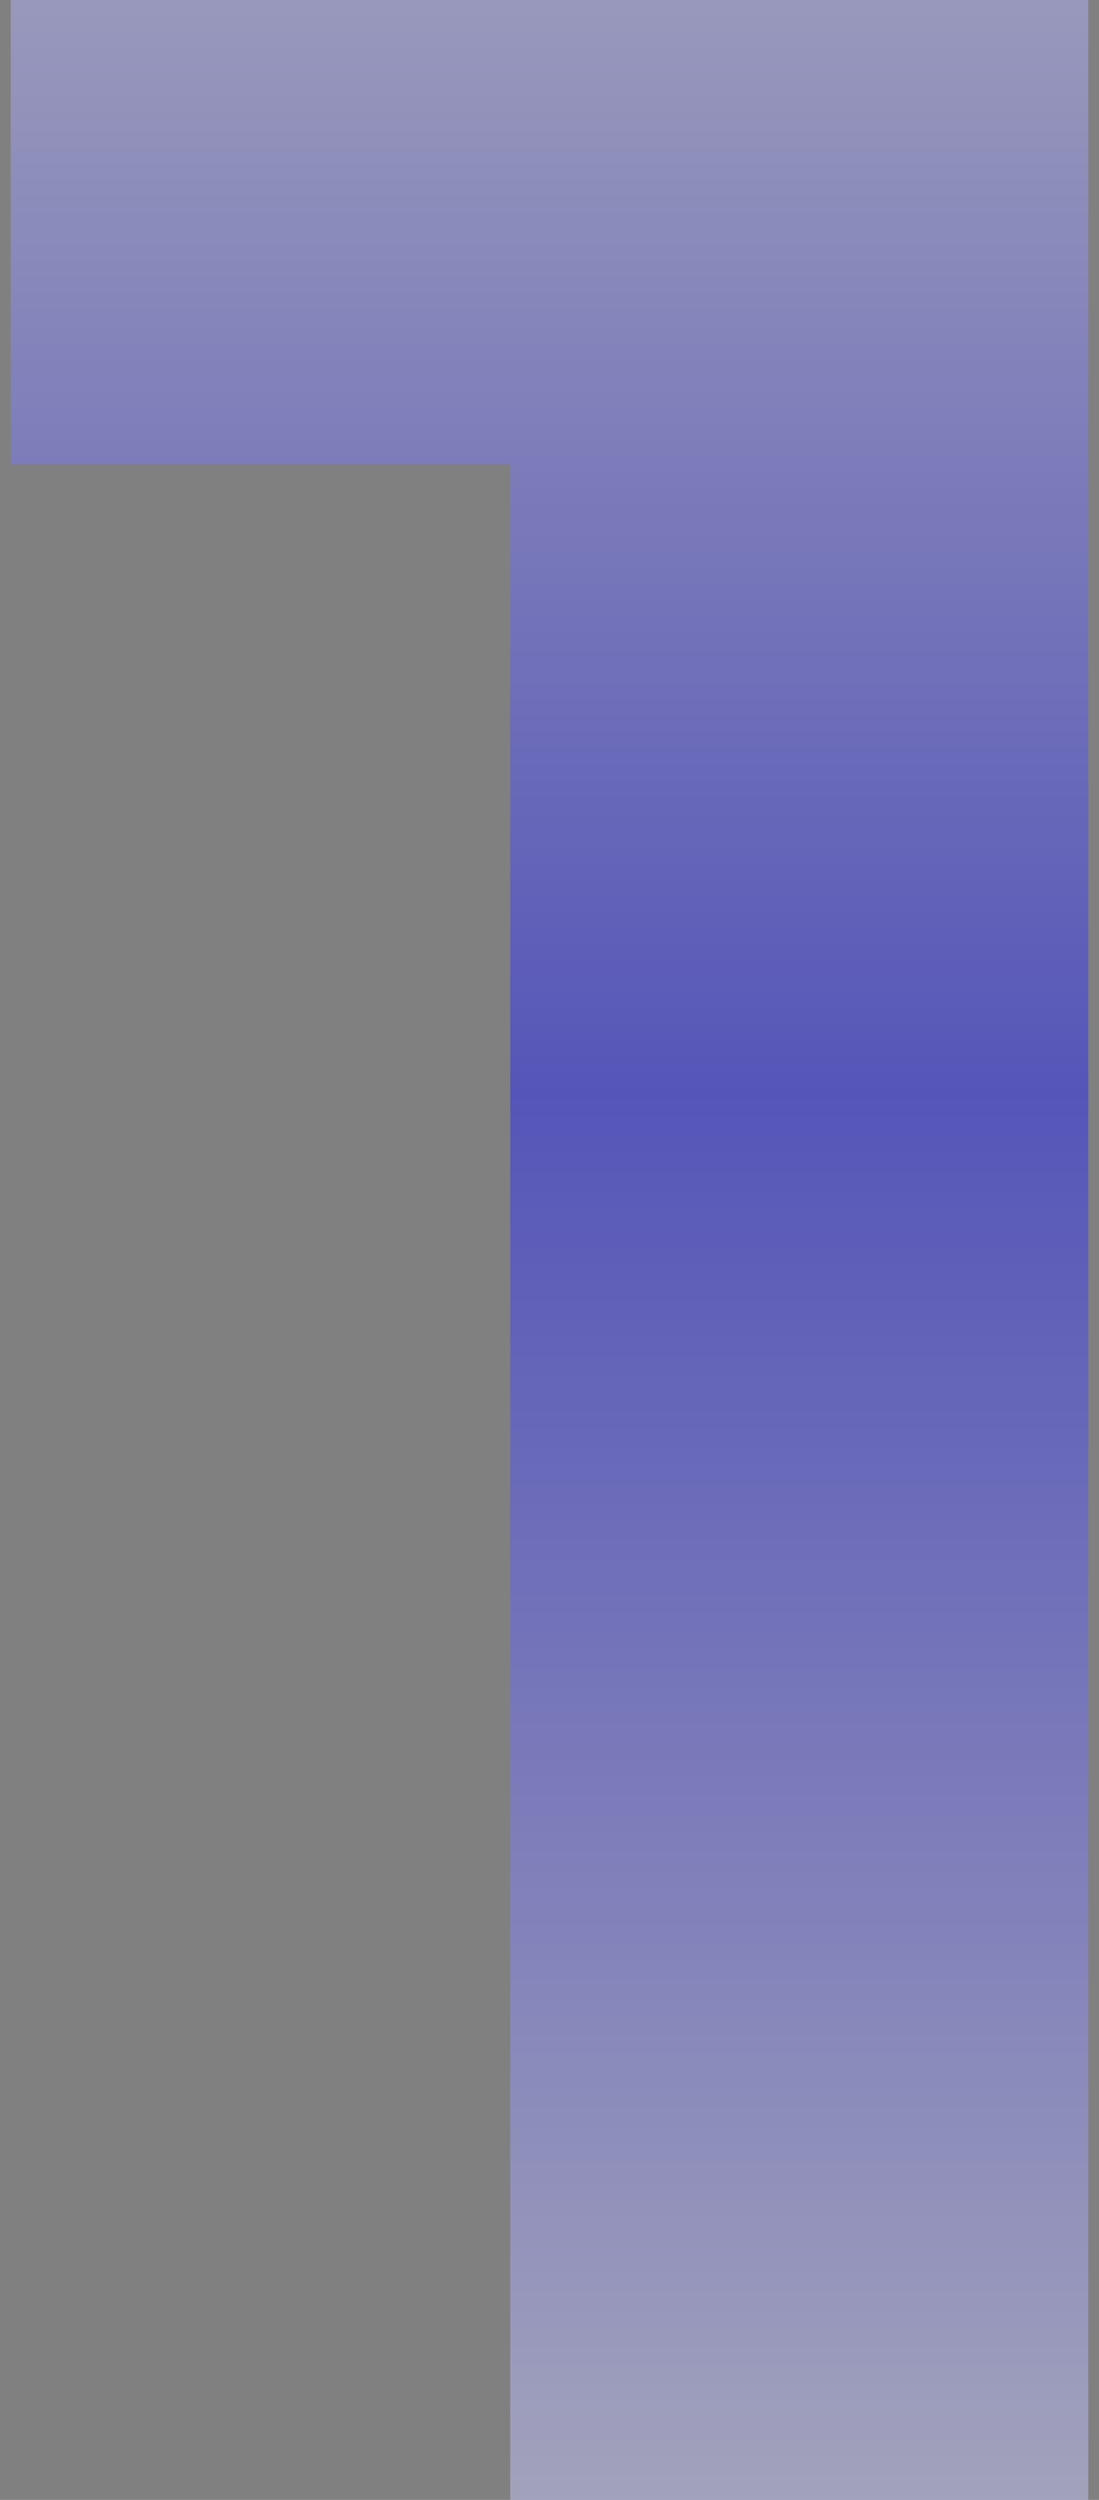 <?xml version="1.0" encoding="UTF-8"?> <svg xmlns="http://www.w3.org/2000/svg" width="77" height="175" viewBox="0 0 77 175" fill="none"><rect x="0" y="0" width="77" height="175" fill="#808080" stroke="none"/><path d="M35.75 175V15L53.25 32.5H0.75V-1.19209e-05H76.25V175H35.75Z" fill="url(#paint0_linear_2149_1401)" fill-opacity="0.48"></path><defs><linearGradient id="paint0_linear_2149_1401" x1="48" y1="-42" x2="48" y2="213" gradientUnits="userSpaceOnUse"><stop stop-color="white"></stop><stop offset="0.465" stop-color="#2626F5"></stop><stop offset="0.99" stop-color="white"></stop></linearGradient></defs></svg> 